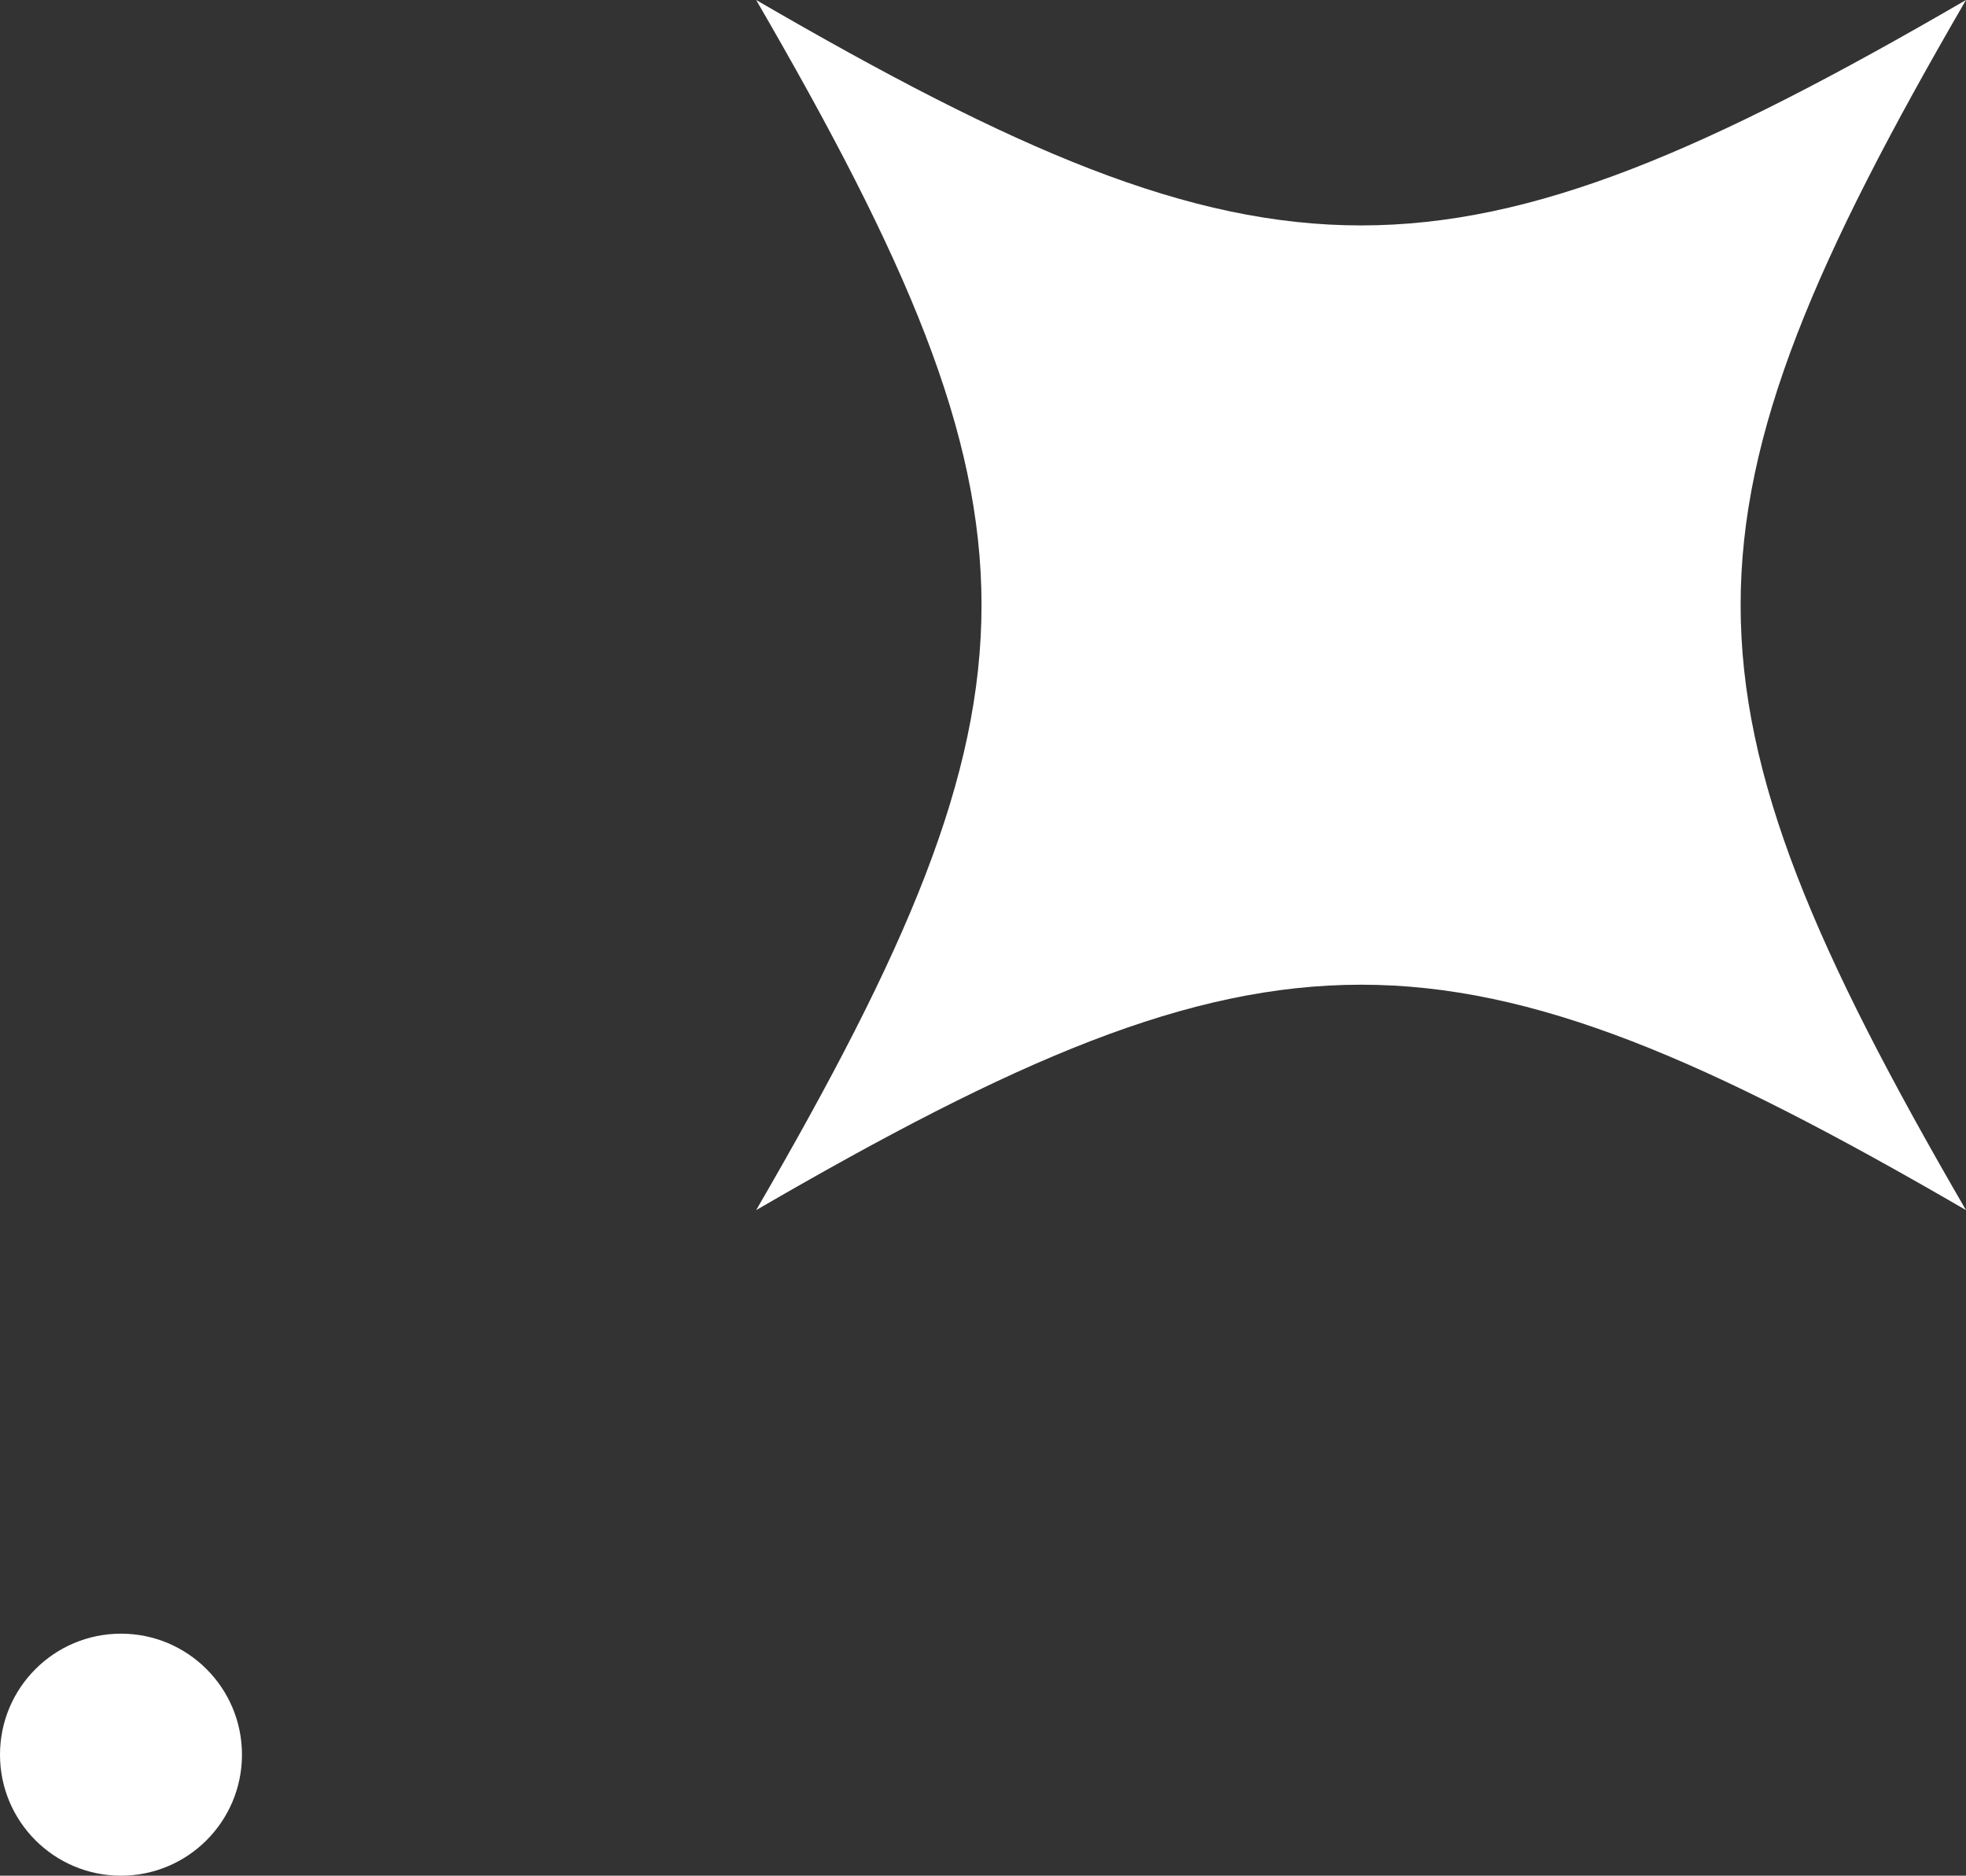 <svg width="65" height="62" viewBox="0 0 65 62" fill="none" xmlns="http://www.w3.org/2000/svg">
<rect x="0" y="0" width="65" height="62" fill="#333333" stroke="none"/>
<path d="M65 40C47.899 30.065 42.101 30.065 25 40C34.935 22.899 34.935 17.101 25 0C42.101 9.935 47.899 9.935 65 0C55.065 17.101 55.065 22.899 65 40Z" fill="white"/>
<circle cx="4" cy="58" r="4" fill="white"/>
</svg>

